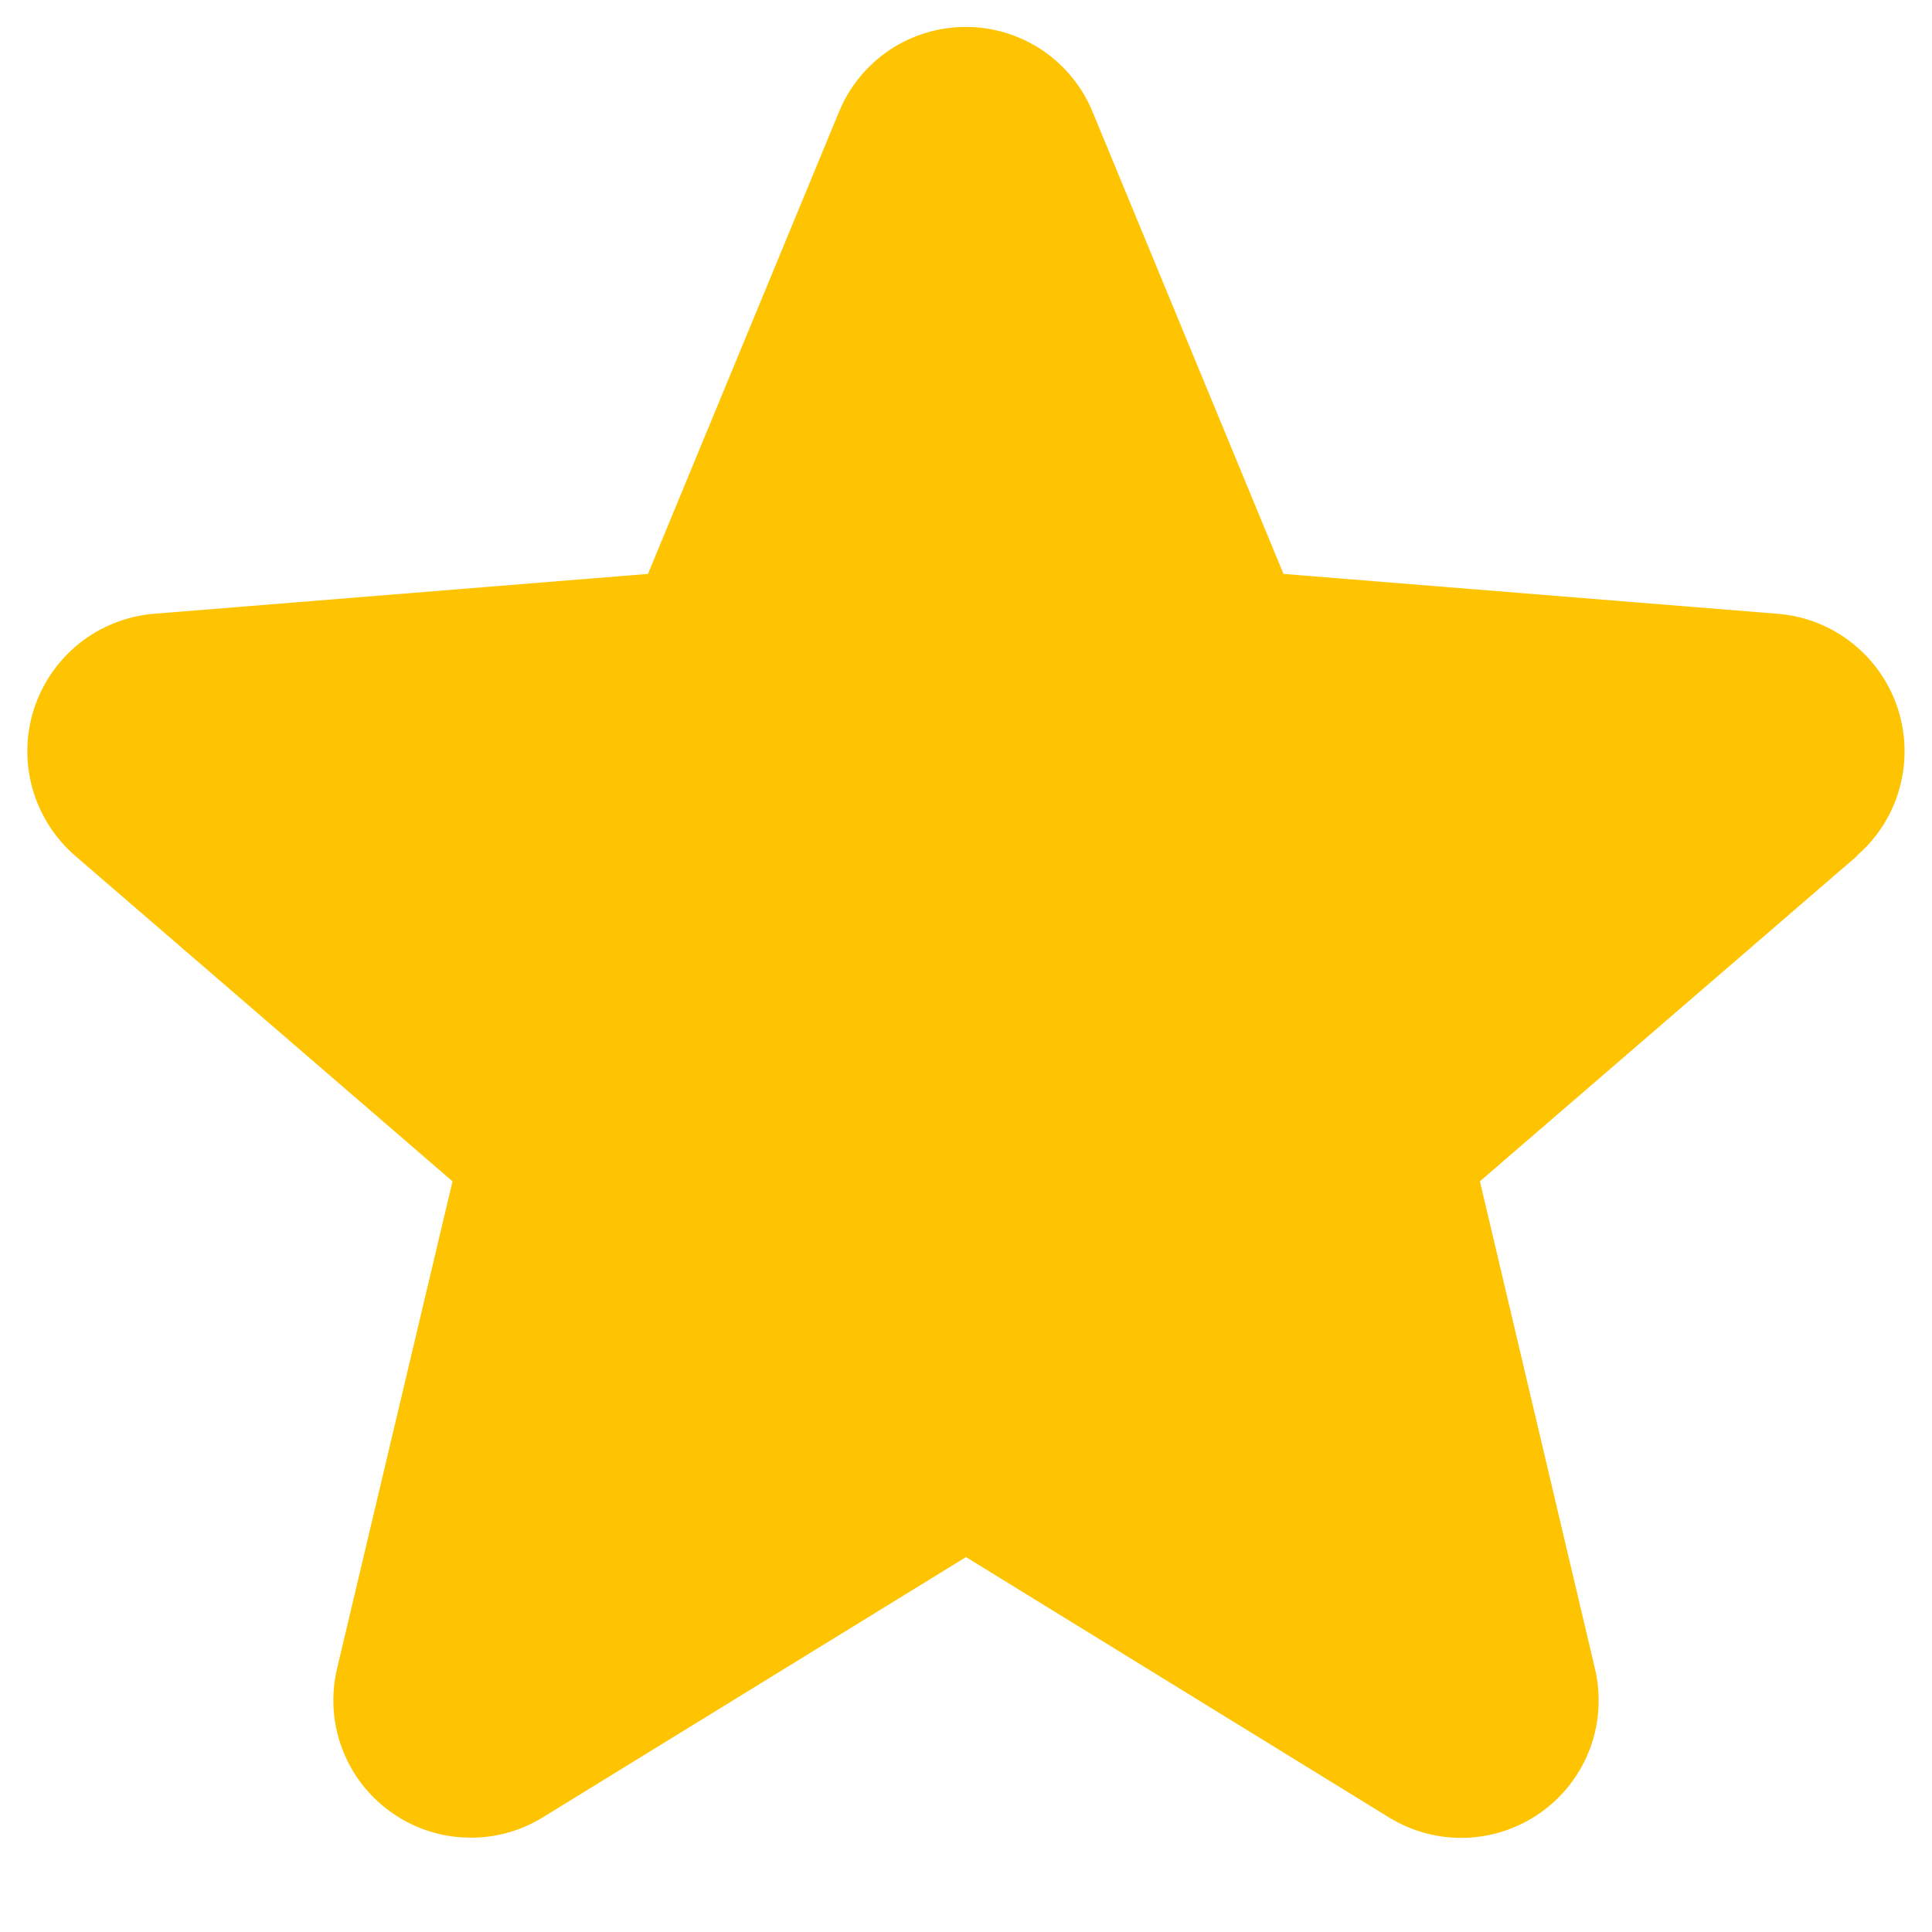 <svg width="18" height="18" viewBox="0 0 18 18" fill="none" xmlns="http://www.w3.org/2000/svg">
    <path d="M17.304 7.973L13.788 11.006L14.859 15.543C14.918 15.789 14.903 16.047 14.816 16.285C14.728 16.523 14.572 16.729 14.367 16.878C14.162 17.027 13.918 17.112 13.665 17.122C13.412 17.132 13.161 17.067 12.945 16.935L9 14.507L5.052 16.935C4.836 17.067 4.586 17.131 4.333 17.12C4.081 17.11 3.837 17.025 3.633 16.876C3.428 16.727 3.272 16.521 3.185 16.284C3.097 16.047 3.082 15.789 3.141 15.543L4.216 11.006L0.7 7.973C0.509 7.807 0.371 7.59 0.302 7.346C0.234 7.103 0.239 6.845 0.317 6.604C0.395 6.364 0.542 6.152 0.739 5.994C0.937 5.837 1.176 5.741 1.428 5.719L6.037 5.347L7.816 1.044C7.912 0.809 8.076 0.609 8.286 0.467C8.497 0.326 8.745 0.251 8.998 0.251C9.252 0.251 9.499 0.326 9.71 0.467C9.92 0.609 10.084 0.809 10.18 1.044L11.958 5.347L16.567 5.719C16.819 5.74 17.06 5.835 17.258 5.993C17.456 6.15 17.604 6.362 17.682 6.603C17.76 6.844 17.765 7.102 17.697 7.346C17.629 7.59 17.491 7.808 17.299 7.973L17.304 7.973Z" fill="#FFC401"/>
</svg>
